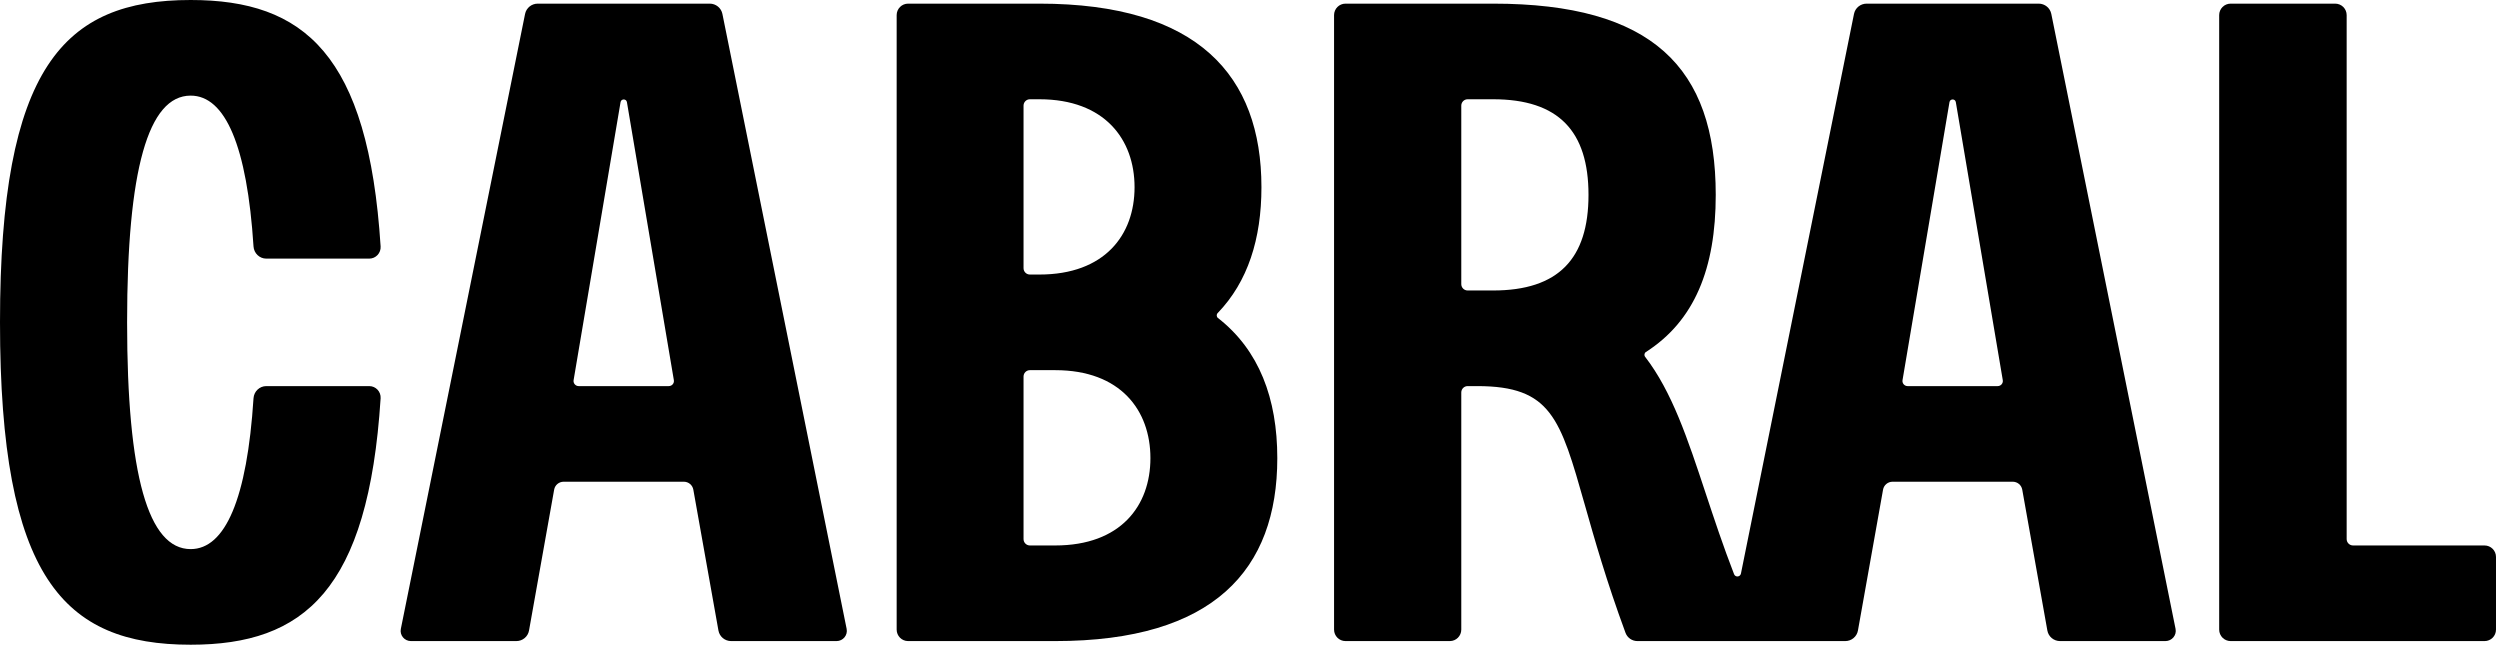<svg width="125" height="33" viewBox="0 0 125 33" fill="none" xmlns="http://www.w3.org/2000/svg">
<path d="M18.464 12.931C18.791 12.931 19.052 12.651 19.031 12.323C18.417 2.72 15.204 0 9.533 0C3.178 0 0 3.369 0 16.118C0 28.866 3.178 32.236 9.533 32.236C15.204 32.236 18.417 29.516 19.031 19.913C19.052 19.585 18.791 19.305 18.464 19.305H13.315C12.976 19.305 12.698 19.573 12.676 19.912C12.354 24.935 11.263 27.455 9.533 27.455C7.414 27.455 6.355 23.767 6.355 16.118C6.355 8.469 7.414 4.781 9.533 4.781C11.263 4.781 12.354 7.301 12.676 12.324C12.698 12.663 12.976 12.931 13.315 12.931H18.464Z" fill="black"/>
<path fill-rule="evenodd" clip-rule="evenodd" d="M27.708 24.481C27.748 24.252 27.949 24.086 28.183 24.086H34.191C34.425 24.086 34.625 24.252 34.666 24.481L35.922 31.527C35.977 31.832 36.244 32.054 36.556 32.054H41.827C42.152 32.054 42.395 31.759 42.332 31.444L36.12 0.695C36.059 0.397 35.795 0.182 35.488 0.182H26.886C26.579 0.182 26.314 0.397 26.254 0.695L20.042 31.444C19.978 31.759 20.222 32.054 20.547 32.054H25.817C26.13 32.054 26.397 31.832 26.451 31.527L27.708 24.481ZM28.68 19.008C28.654 19.163 28.775 19.305 28.934 19.305H33.439C33.599 19.305 33.72 19.163 33.693 19.008L31.346 5.106C31.316 4.929 31.058 4.929 31.028 5.106L28.68 19.008Z" fill="black"/>
<path fill-rule="evenodd" clip-rule="evenodd" d="M44.833 0.756C44.833 0.439 45.089 0.182 45.404 0.182H51.97C59.9 0.182 63.072 3.784 63.072 9.361C63.072 11.94 62.394 14.089 60.882 15.655C60.814 15.725 60.822 15.841 60.899 15.901C62.957 17.505 63.865 19.923 63.865 22.907C63.865 28.484 60.693 32.054 52.763 32.054H45.404C45.089 32.054 44.833 31.797 44.833 31.48V0.756ZM51.177 26.954C51.177 27.13 51.319 27.273 51.494 27.273H52.763C56.026 27.273 57.521 25.297 57.521 22.907C57.521 20.516 56.026 18.508 52.763 18.508H51.494C51.319 18.508 51.177 18.651 51.177 18.827V26.954ZM51.177 13.409C51.177 13.585 51.319 13.727 51.494 13.727H51.97C55.233 13.727 56.728 11.752 56.728 9.361C56.728 6.971 55.233 4.963 51.97 4.963H51.494C51.319 4.963 51.177 5.106 51.177 5.282V13.409Z" fill="black"/>
<path fill-rule="evenodd" clip-rule="evenodd" d="M67.275 0.182C66.959 0.182 66.703 0.439 66.703 0.756V31.48C66.703 31.797 66.959 32.054 67.275 32.054H72.492C72.808 32.054 73.064 31.797 73.064 31.48V19.624C73.064 19.448 73.206 19.305 73.382 19.305H73.859C77.557 19.305 78.01 20.905 79.24 25.239C79.72 26.933 80.318 29.044 81.275 31.64C81.367 31.889 81.605 32.054 81.869 32.054H92.263C92.576 32.054 92.843 31.832 92.897 31.527L94.153 24.481C94.194 24.252 94.395 24.086 94.629 24.086H100.636C100.871 24.086 101.071 24.252 101.112 24.481L102.368 31.527C102.422 31.832 102.69 32.054 103.002 32.054H108.272C108.598 32.054 108.841 31.759 108.778 31.444L102.565 0.695C102.505 0.397 102.241 0.182 101.934 0.182H93.331C93.024 0.182 92.76 0.397 92.7 0.695L87.047 28.678C87.011 28.855 86.768 28.877 86.703 28.708C86.154 27.291 85.704 25.932 85.28 24.653C84.381 21.937 83.604 19.589 82.255 17.839C82.196 17.762 82.216 17.651 82.297 17.599C84.725 16.044 85.787 13.425 85.787 9.744C85.787 3.369 82.606 0.182 74.654 0.182H67.275ZM79.425 9.744C79.425 12.931 77.926 14.524 74.654 14.524H73.382C73.206 14.524 73.064 14.382 73.064 14.206V5.282C73.064 5.106 73.206 4.963 73.382 4.963H74.654C77.926 4.963 79.425 6.556 79.425 9.744ZM95.126 19.008C95.1 19.163 95.221 19.305 95.38 19.305H99.885C100.044 19.305 100.165 19.163 100.139 19.008L97.791 5.106C97.761 4.929 97.504 4.929 97.474 5.106L95.126 19.008Z" fill="black"/>
<path d="M111.532 0.182C111.215 0.182 110.959 0.439 110.959 0.756V31.48C110.959 31.797 111.215 32.054 111.532 32.054H124.226C124.543 32.054 124.8 31.797 124.8 31.48V27.847C124.8 27.53 124.543 27.273 124.226 27.273H117.652C117.476 27.273 117.333 27.13 117.333 26.954V0.756C117.333 0.439 117.076 0.182 116.759 0.182H111.532Z" fill="black"/>
</svg>
